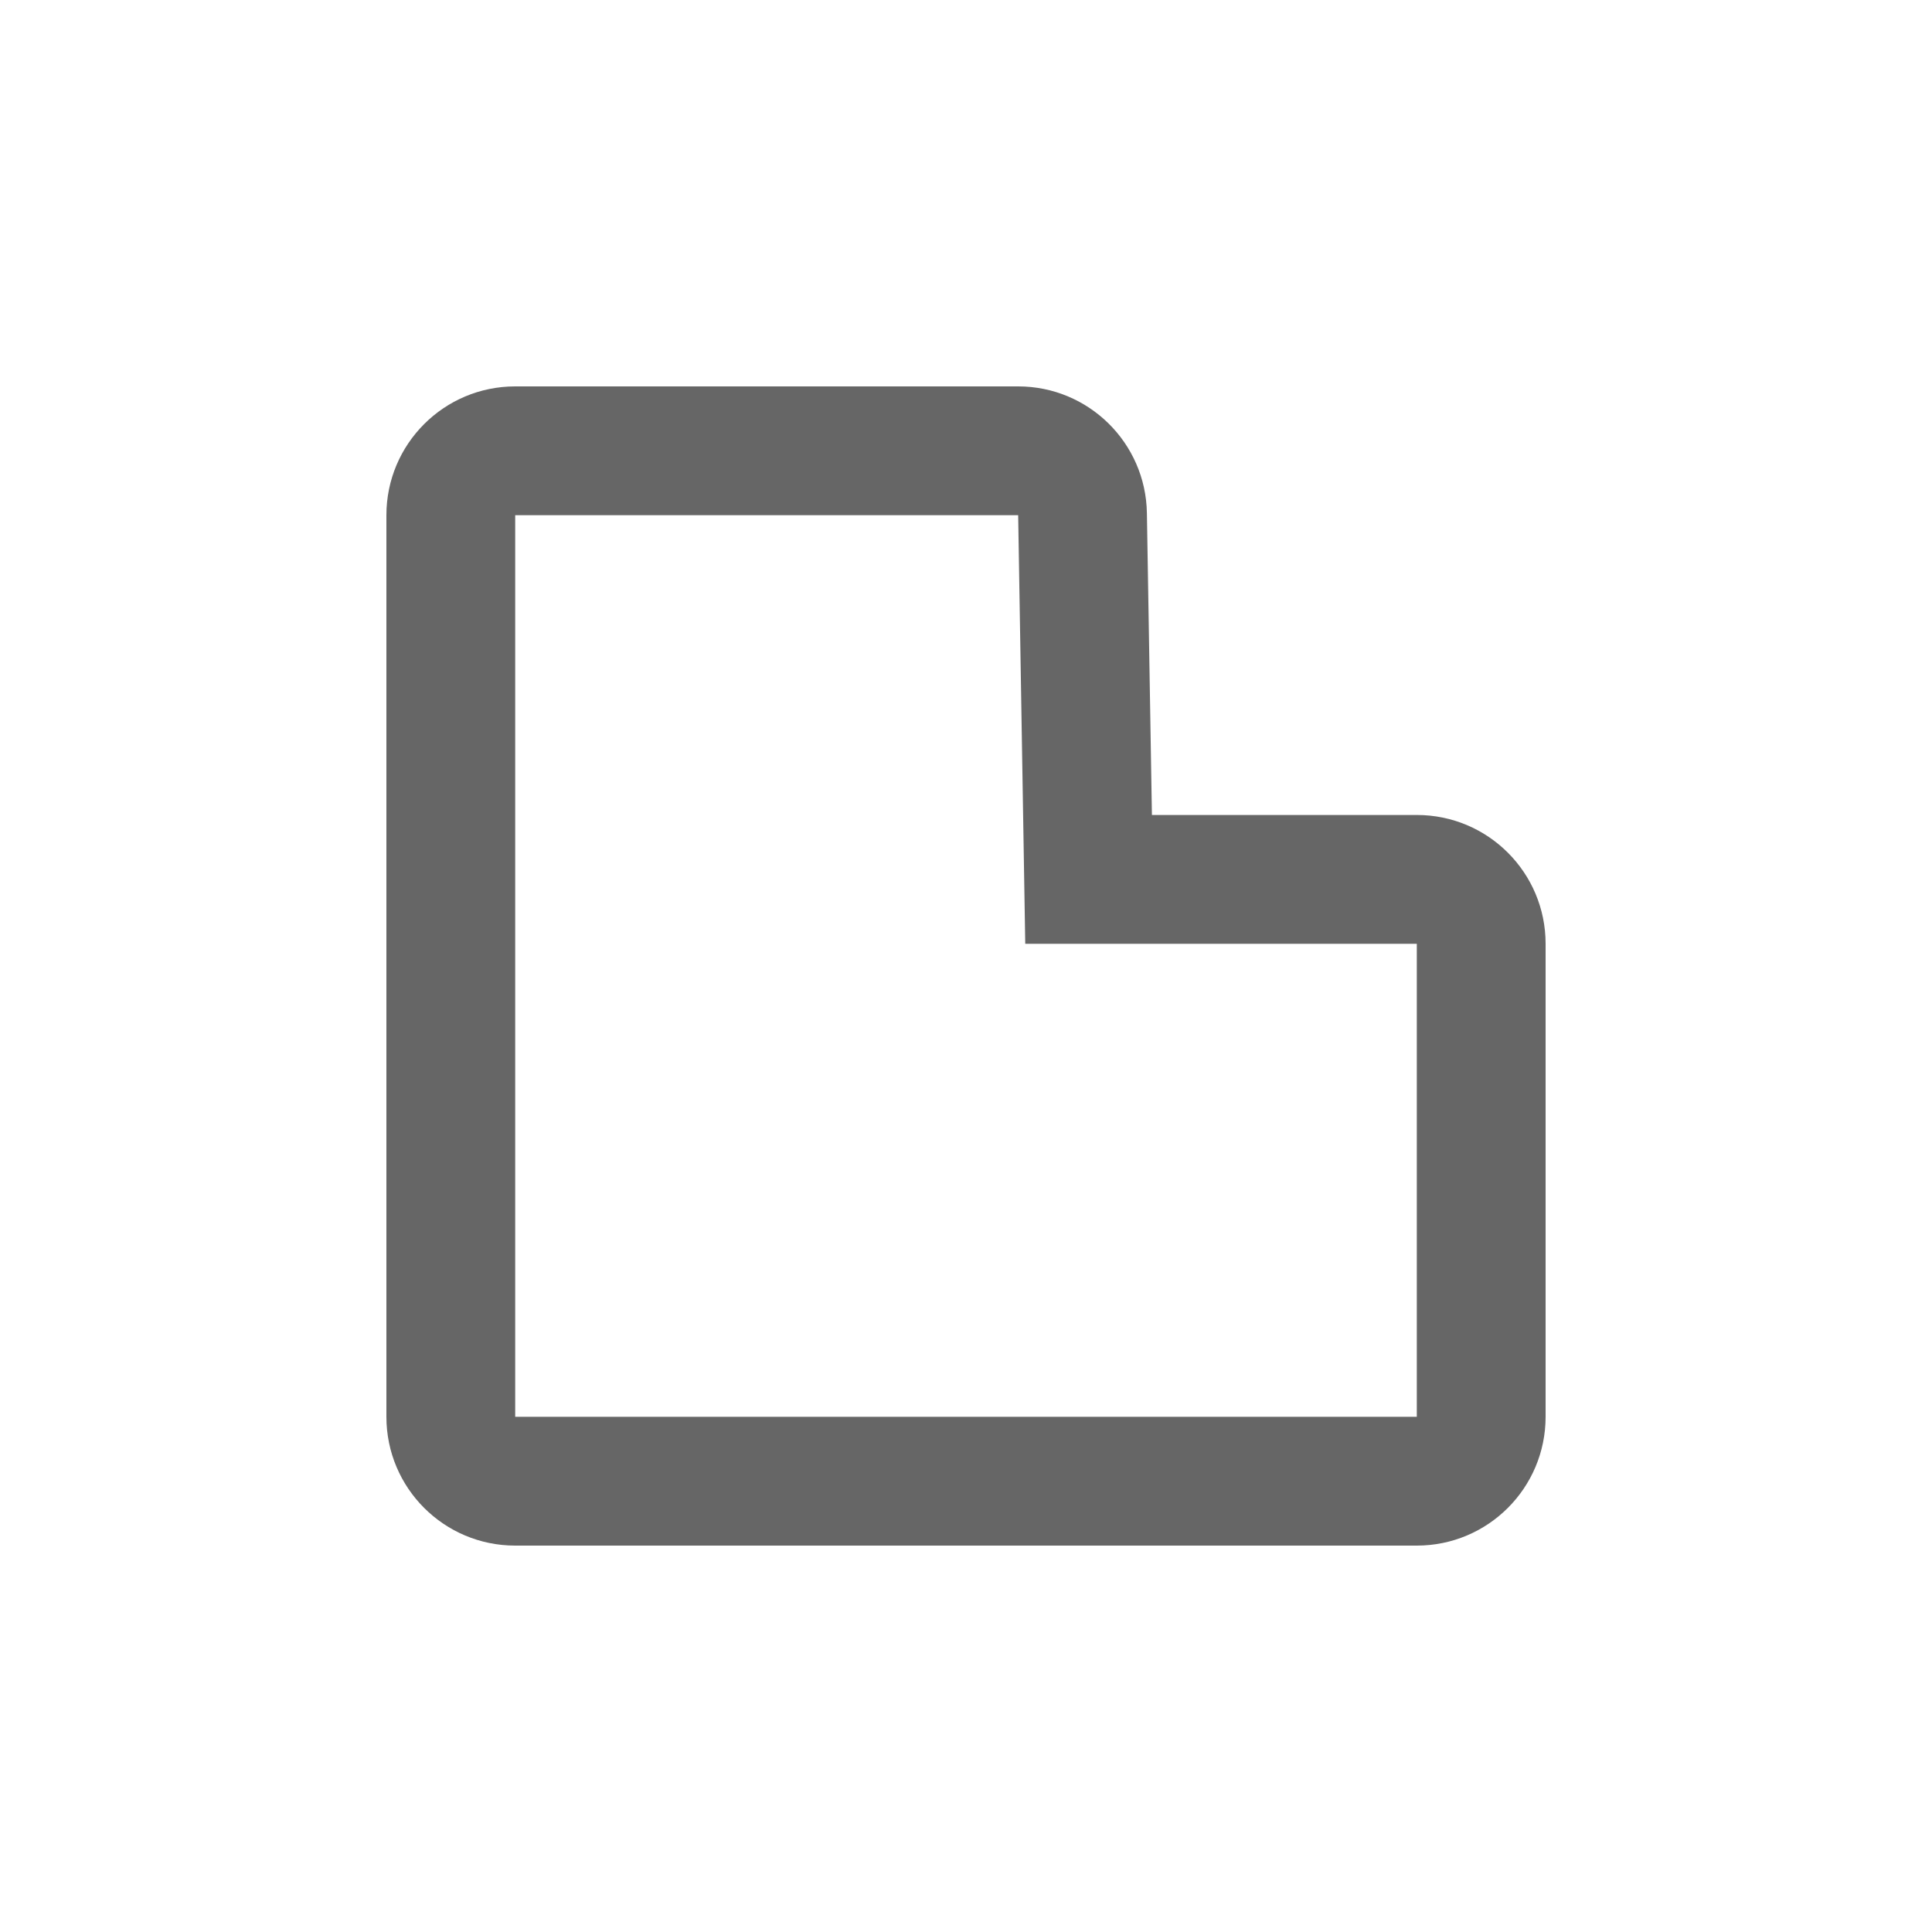 <?xml version="1.0" encoding="UTF-8"?>
<svg width="30px" height="30px" viewBox="0 0 30 30" version="1.1" xmlns="http://www.w3.org/2000/svg" xmlns:xlink="http://www.w3.org/1999/xlink">
    <!-- Generator: Sketch 59 (86127) - https://sketch.com -->
    <title>Deadpool/Icons/Dark/Blueprint/Icons-Blueprint-L-Shape</title>
    <desc>Created with Sketch.</desc>
    <g id="Deadpool/Icons/Dark/Blueprint/Icons-Blueprint-L-Shape" stroke="none" stroke-width="1" fill="none" fill-rule="evenodd">
        <path d="M22,12.655 C23.105,12.655 24,13.55 24,14.655 L24,22 C24,23.105 23.105,24 22,24 L8,24 C6.895,24 6,23.105 6,22 L6,8 C6,6.895 6.895,6 8,6 L15.81,6 C16.901,6 17.791,6.875 17.809,7.967 L17.887,12.655 L22,12.655 Z M8,8 L8,22 L22,22 L22,14.655 L15.92,14.655 L15.81,8 L8,8 Z" id="Rectangle" fill="#666666"></path>
    </g>
</svg>
